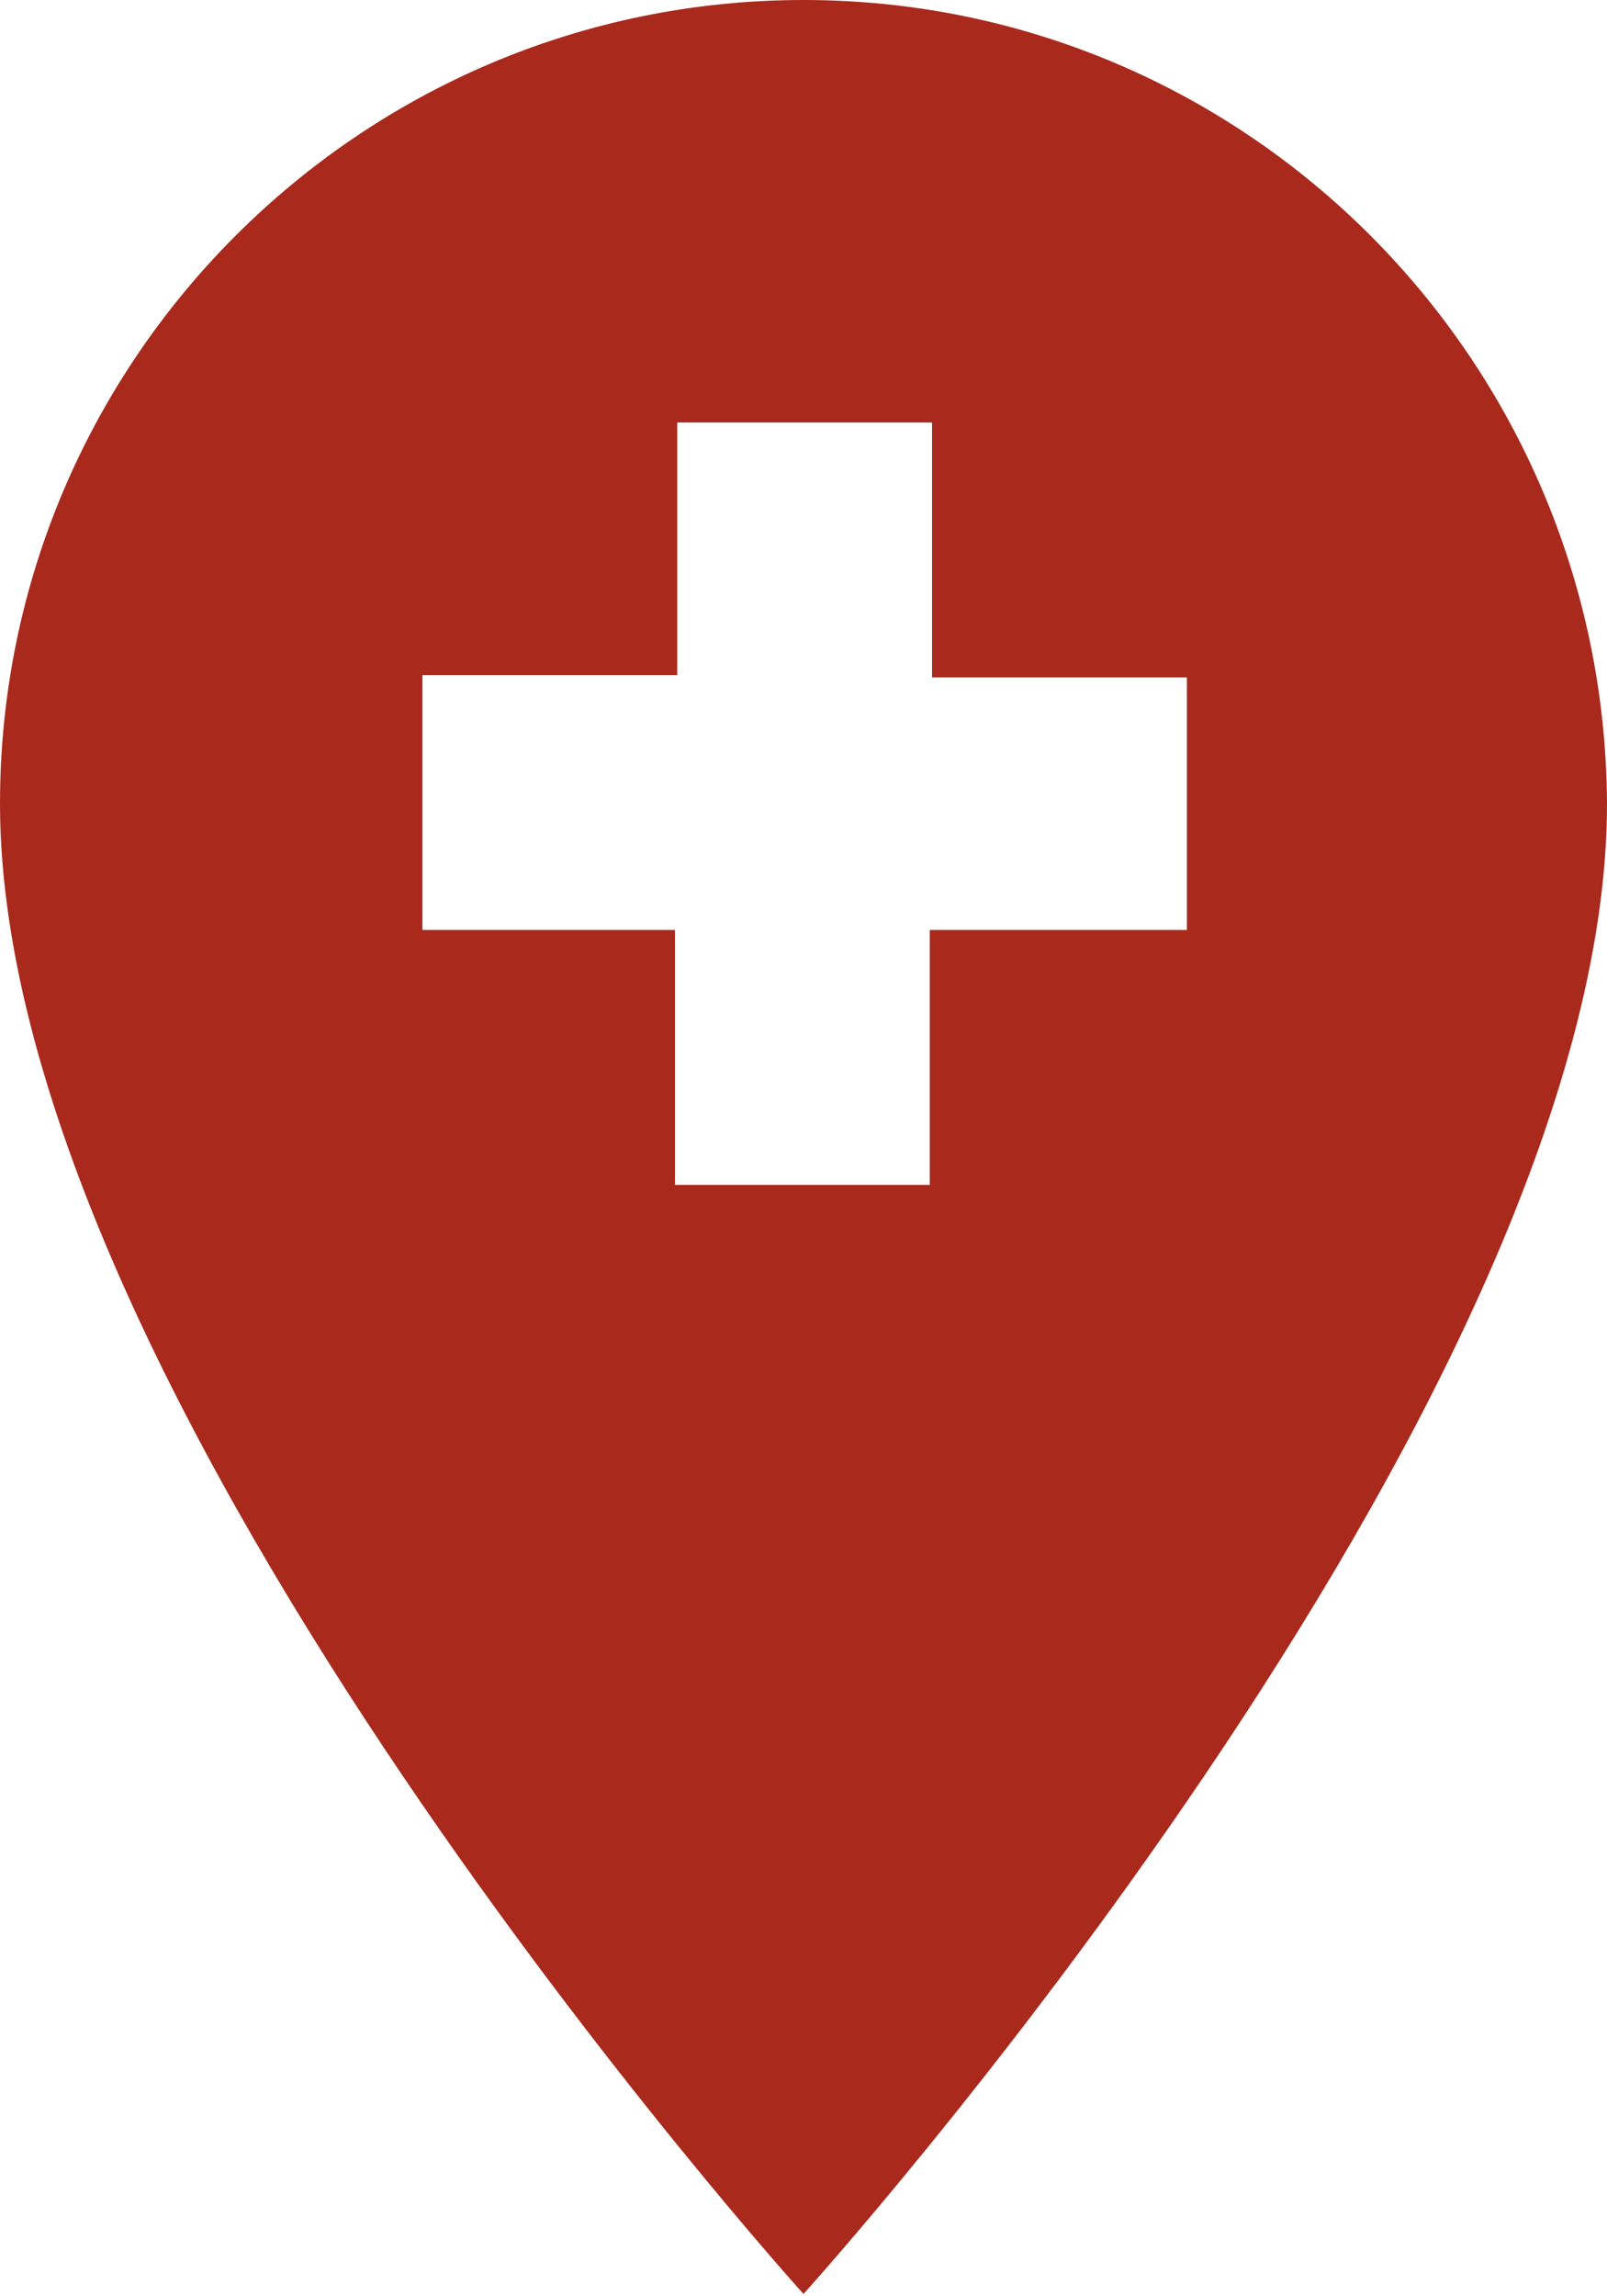 <svg xmlns="http://www.w3.org/2000/svg" xmlns:xlink="http://www.w3.org/1999/xlink" id="Layer_1" x="0px" y="0px" viewBox="0 0 70 100" style="enable-background:new 0 0 70 100;" xml:space="preserve"><style type="text/css">	.st0{fill:#262626;}	.st1{fill:#A92A1D;}	.st2{fill:#FDC595;}	.st3{fill:#FFC4AF;}	.st4{fill:#EF7C66;}	.st5{fill:#BD551C;}	.st6{fill:#D95840;}	.st7{opacity:0.35;}	.st8{fill:#F09359;}	.st9{fill:#FFCE71;}	.st10{fill:url(#Subtraction_8_00000133530420663976406600000015584452378443590079_);}	.st11{fill:#9B3425;}	.st12{fill:#E07339;}	.st13{clip-path:url(#SVGID_00000027566443395734642990000011637565786186367915_);}	.st14{fill:none;stroke:#FFF2ED;stroke-width:21;}	.st15{fill:none;stroke:#FFC4AF;stroke-width:21;stroke-miterlimit:10;}	.st16{clip-path:url(#SVGID_00000066476198770381700180000014748797578846300299_);}	.st17{fill:#CCCCCC;}	.st18{fill:none;}	.st19{fill:#606060;}	.st20{fill:#FFFFFF;}</style><g id="Group_6543">	<path id="Path_5152" class="st1" d="M35,0C15.7,0,0,15.7,0,35c0,26.2,35,64.9,35,64.9s35-38.7,35-64.9C69.9,15.7,54.3,0,35,0   M51.6,40.5H40.5v11.1H29.4V40.5H18.4V29.4h11.1V18.4h11.1v11.1h11.1V40.5z"></path></g></svg>